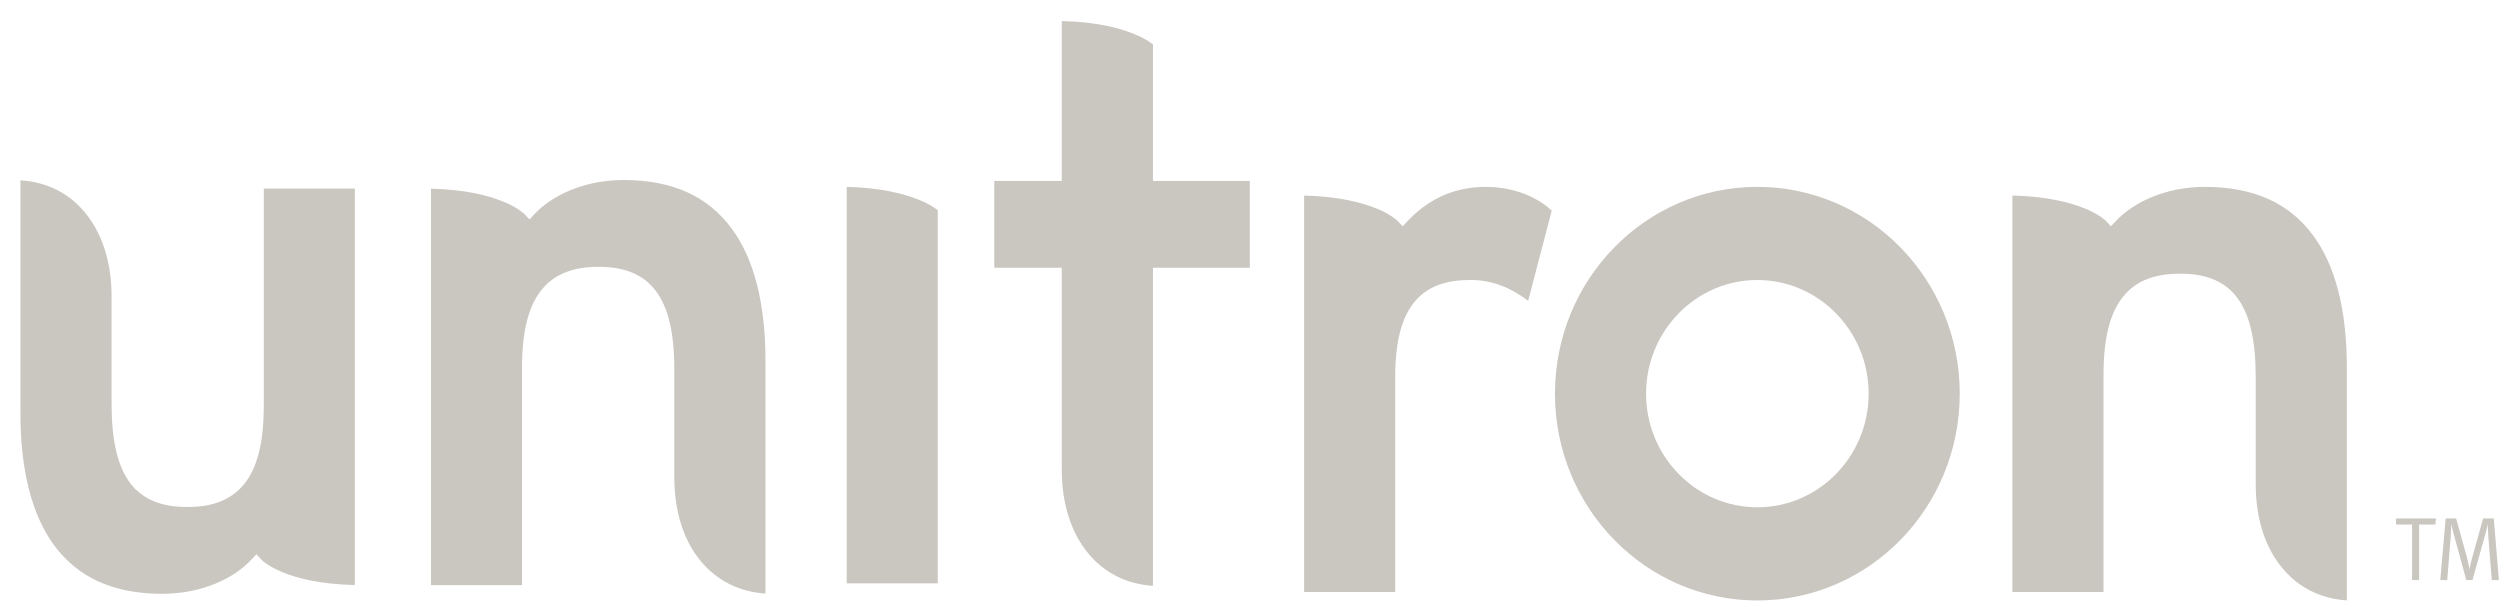 <svg width="104" height="25" viewBox="0 0 104 25" fill="none" xmlns="http://www.w3.org/2000/svg">
<g opacity="0.35">
<path fill-rule="evenodd" clip-rule="evenodd" d="M91.742 7.774C90.067 7.771 88.739 8.434 88.039 9.177L87.813 9.413L87.594 9.178V9.174L87.561 9.153L87.423 9.041C87.211 8.896 86.984 8.775 86.747 8.681C86.14 8.43 85.176 8.17 83.716 8.134V24.626H87.506V15.579C87.509 14.062 87.77 13.015 88.333 12.324C88.899 11.631 89.734 11.381 90.689 11.386C91.643 11.379 92.477 11.631 93.033 12.34C93.585 13.048 93.835 14.114 93.839 15.679V20.151C93.839 21.588 94.243 22.803 94.954 23.643C95.599 24.418 96.498 24.899 97.629 24.977V15.292C97.629 12.914 97.157 11.028 96.199 9.76C95.246 8.484 93.812 7.782 91.742 7.774Z" fill="#675B4A"/>
<path fill-rule="evenodd" clip-rule="evenodd" d="M25.957 7.488C24.279 7.485 22.945 8.151 22.25 8.891L22.029 9.127L21.804 8.892L21.801 8.889L21.773 8.868L21.633 8.756C21.421 8.611 21.195 8.49 20.957 8.397C20.354 8.144 19.388 7.885 17.928 7.849V24.341H21.716V15.295C21.716 13.777 21.981 12.73 22.544 12.039C23.111 11.346 23.948 11.096 24.901 11.101C25.854 11.094 26.69 11.349 27.245 12.055C27.801 12.762 28.052 13.829 28.052 15.394V19.866C28.052 21.303 28.457 22.518 29.165 23.358C29.817 24.133 30.711 24.614 31.843 24.693V15.004C31.843 12.629 31.37 10.742 30.413 9.475C29.456 8.198 28.031 7.496 25.957 7.488ZM10.973 16.895C10.97 18.411 10.709 19.463 10.146 20.151C9.578 20.844 8.745 21.098 7.789 21.09C6.838 21.098 6.004 20.841 5.444 20.137C4.896 19.425 4.644 18.361 4.641 16.799V12.327C4.641 10.887 4.234 9.676 3.527 8.831C2.879 8.055 1.982 7.574 0.85 7.502V17.187C0.85 19.56 1.325 21.45 2.281 22.723C3.236 23.99 4.666 24.699 6.738 24.703C8.414 24.703 9.747 24.044 10.442 23.296L10.668 23.057L10.887 23.296H10.89L10.917 23.326L11.06 23.435C11.194 23.528 11.41 23.661 11.733 23.795C12.337 24.049 13.302 24.306 14.762 24.338V7.847H10.974V16.895" fill="#675B4A"/>
<path fill-rule="evenodd" clip-rule="evenodd" d="M58.574 9.176L58.352 9.413L58.125 9.176V9.174L58.098 9.154L57.956 9.042C57.745 8.896 57.519 8.775 57.281 8.682C56.677 8.431 55.713 8.171 54.252 8.135V24.628H58.041V15.681C58.043 14.161 58.323 13.146 58.897 12.496C59.472 11.843 60.292 11.641 61.194 11.648C62.1 11.648 62.901 11.997 63.571 12.514L64.552 8.762C64.013 8.254 63.052 7.773 61.798 7.774C60.325 7.779 59.3 8.415 58.574 9.177L58.574 9.176ZM38.251 8.322C37.647 8.071 36.682 7.811 35.224 7.774V24.267H39.01V8.742L38.927 8.682C38.716 8.536 38.489 8.415 38.251 8.322ZM47.963 1.845L47.877 1.784C47.667 1.636 47.439 1.515 47.2 1.424C46.598 1.172 45.631 0.908 44.17 0.877V7.526H41.362V11.137H44.17V19.545C44.17 20.981 44.578 22.196 45.285 23.037C45.934 23.812 46.829 24.294 47.963 24.372V11.137H51.992V7.526H47.963V1.845H47.963ZM73.105 21.104C70.553 21.104 68.476 18.982 68.476 16.378C68.476 13.768 70.553 11.648 73.105 11.648C75.659 11.648 77.736 13.768 77.736 16.378C77.736 18.982 75.661 21.104 73.104 21.104H73.105ZM73.105 7.774C68.459 7.774 64.687 11.625 64.687 16.378C64.687 21.126 68.459 24.979 73.104 24.979C77.757 24.979 81.525 21.126 81.525 16.378C81.525 11.625 77.757 7.774 73.104 7.774H73.105Z" fill="#675B4A"/>
<path fill-rule="evenodd" clip-rule="evenodd" d="M99.675 21.822H100.343V24.131H100.635V21.822H101.315L101.334 21.568H99.676V21.822H99.675ZM103.298 21.568L102.823 23.273C102.765 23.486 102.732 23.692 102.732 23.692C102.732 23.692 102.702 23.49 102.639 23.242L102.176 21.568H101.741L101.515 24.132H101.805L101.949 22.309L101.976 21.807C101.976 21.807 102.02 22.023 102.1 22.309L102.598 24.131H102.854L103.39 22.22C103.438 22.049 103.494 21.814 103.494 21.814C103.494 21.814 103.499 22.084 103.509 22.248L103.658 24.131H103.954L103.741 21.568H103.297" fill="#675B4A"/>
</g>
</svg>
